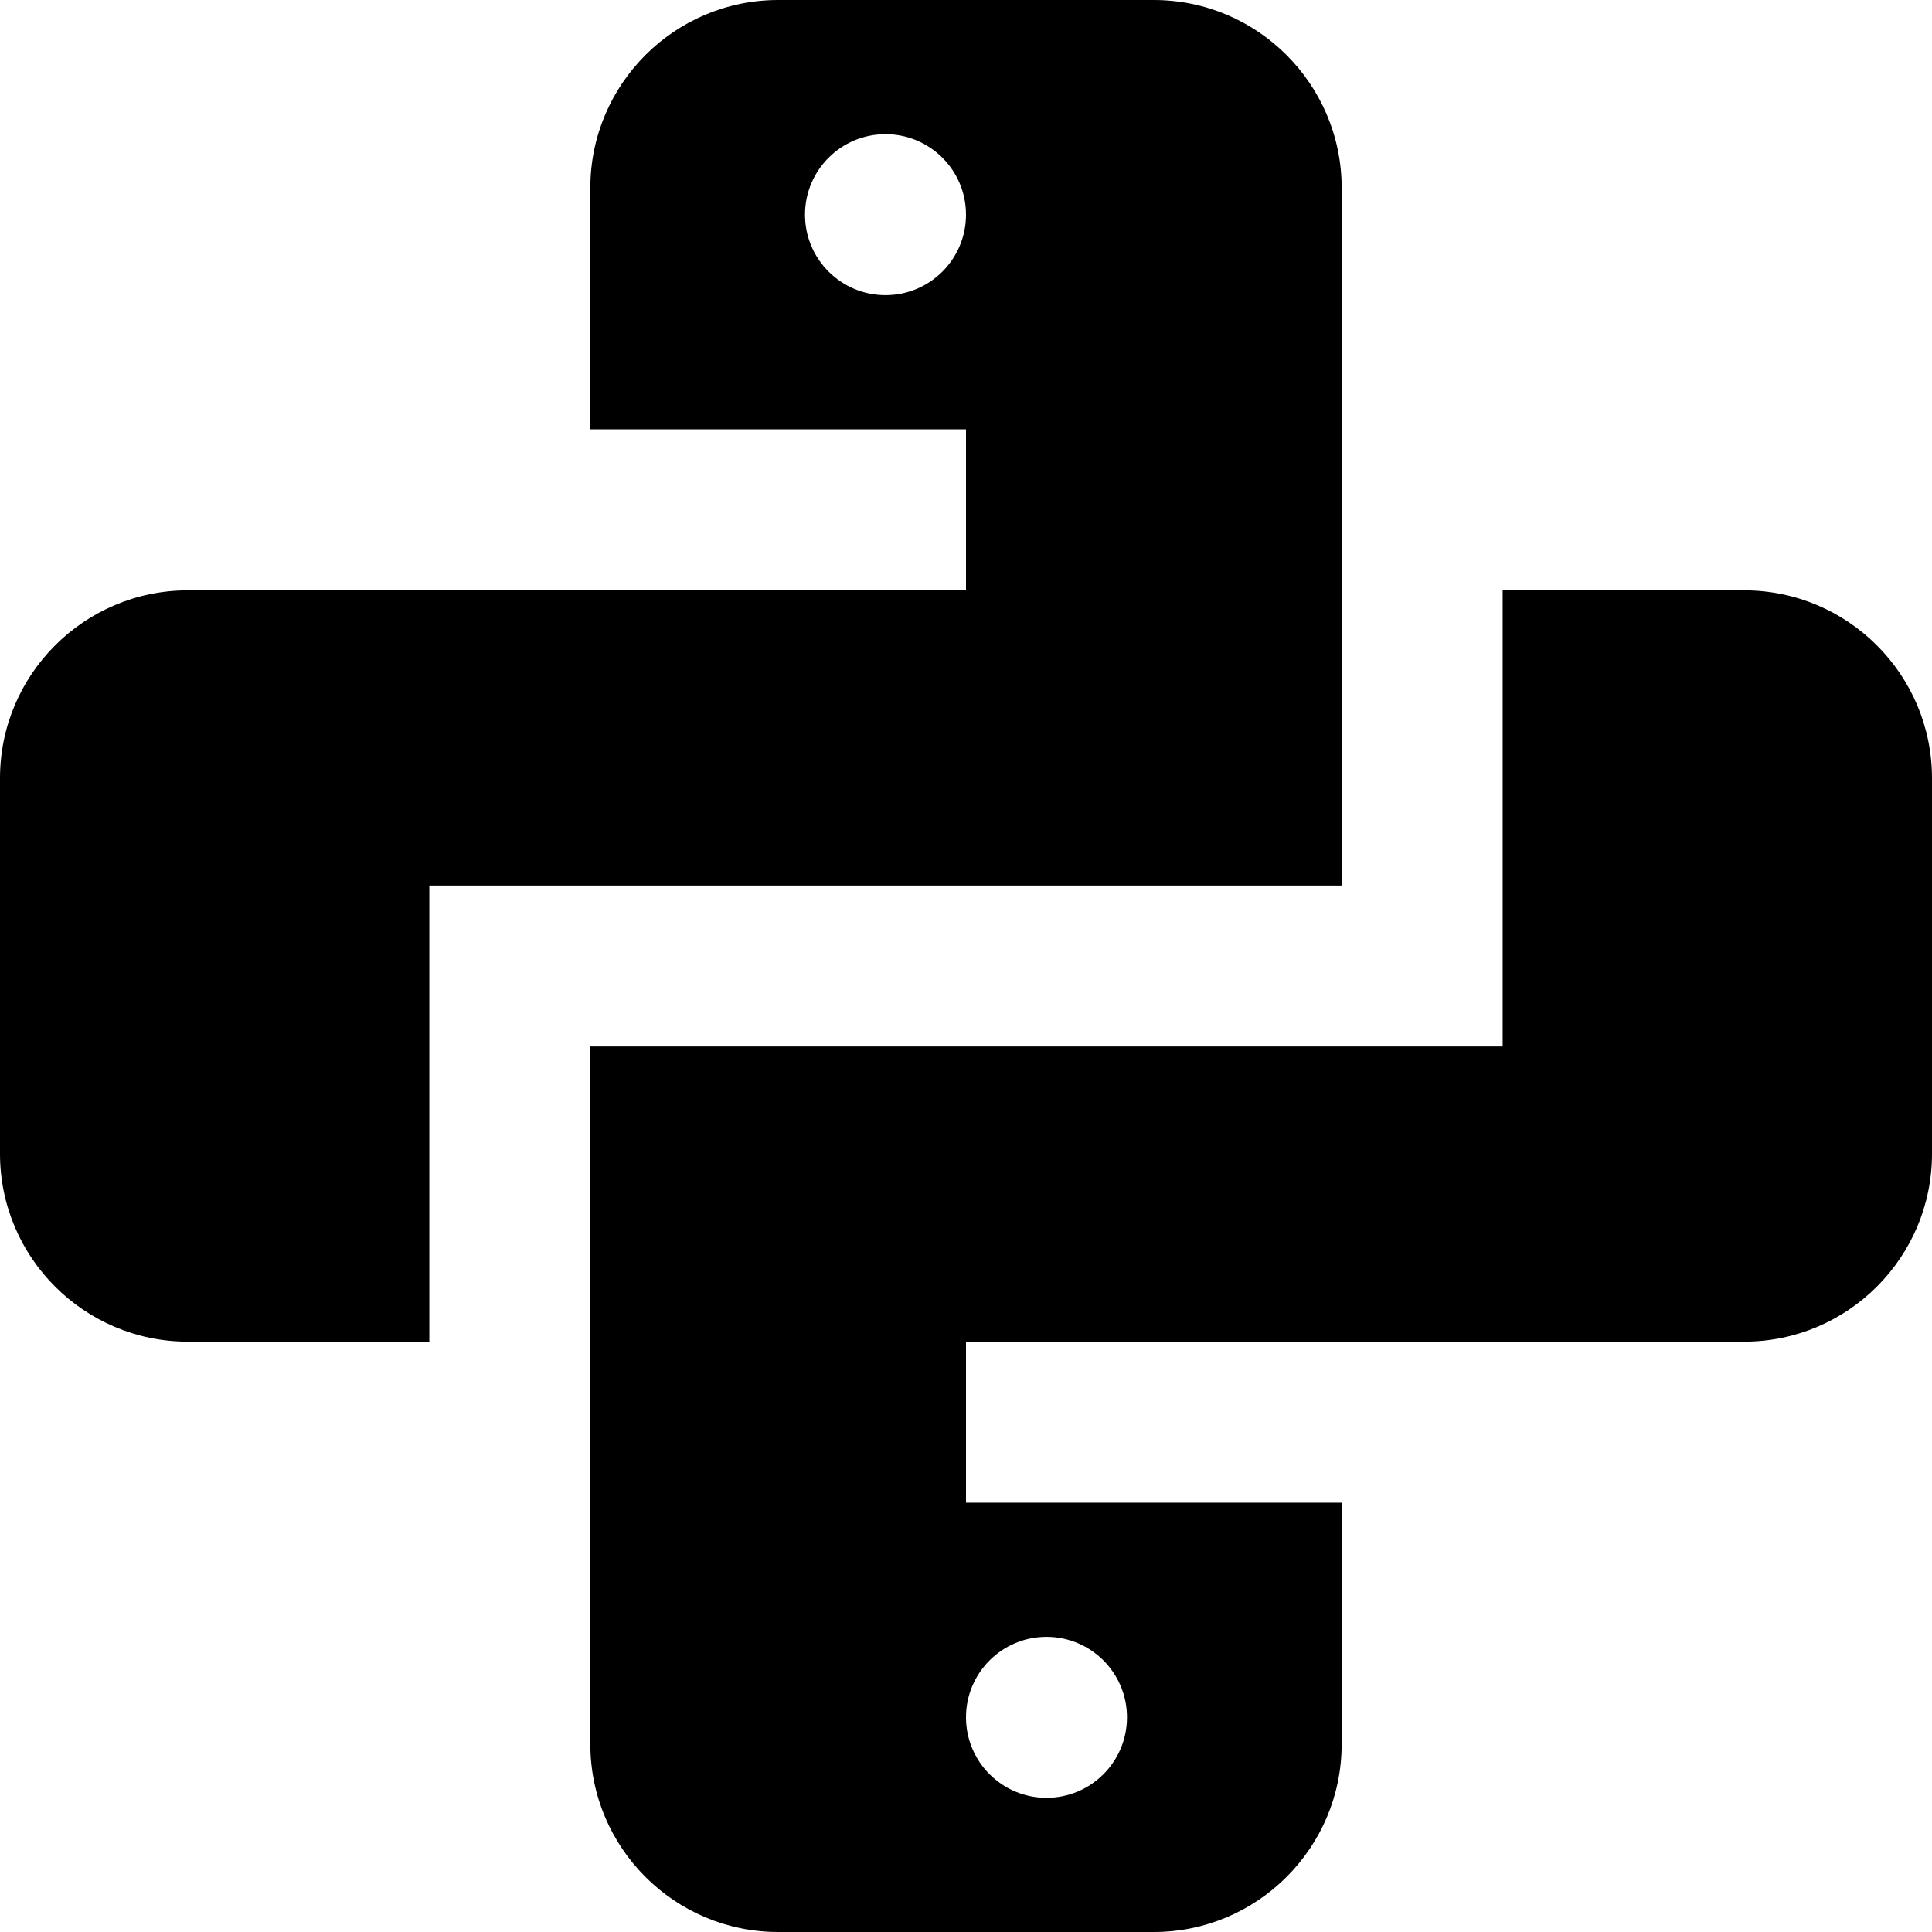 <?xml version="1.0" encoding="iso-8859-1"?>
<!-- Uploaded to: SVG Repo, www.svgrepo.com, Generator: SVG Repo Mixer Tools -->
<svg fill="#000000" height="800px" width="800px" version="1.1" id="Layer_1" xmlns="http://www.w3.org/2000/svg" xmlns:xlink="http://www.w3.org/1999/xlink" 
	 viewBox="0 0 512 512" xml:space="preserve">
<g>
	<g>
		<path d="M462.222,156.444h-64v120.889H156.444v184.889c0,27.448,22.33,49.778,49.778,49.778h99.556
			c27.447,0,49.778-22.33,49.778-49.778v-64H256v-42.667h206.222c27.448,0,49.778-22.33,49.778-49.778v-99.556
			C512,178.775,489.67,156.444,462.222,156.444z M277.333,433.778c11.782,0,21.333,9.552,21.333,21.333
			c0,11.783-9.552,21.333-21.333,21.333c-11.782,0-21.333-9.55-21.333-21.333C256,443.329,265.552,433.778,277.333,433.778z"/>
	</g>
</g>
<g>
	<g>
		<path d="M305.778,0h-99.556c-27.447,0-49.778,22.33-49.778,49.778v64H256v42.667H49.778C22.33,156.444,0,178.775,0,206.222v99.556
			c0,27.447,22.33,49.778,49.778,49.778h64V234.667h241.778V49.778C355.556,22.33,333.225,0,305.778,0z M234.667,78.222
			c-11.782,0-21.333-9.552-21.333-21.333c0-11.783,9.552-21.333,21.333-21.333S256,45.106,256,56.889
			C256,68.671,246.448,78.222,234.667,78.222z"/>
	</g>
</g>
</svg>